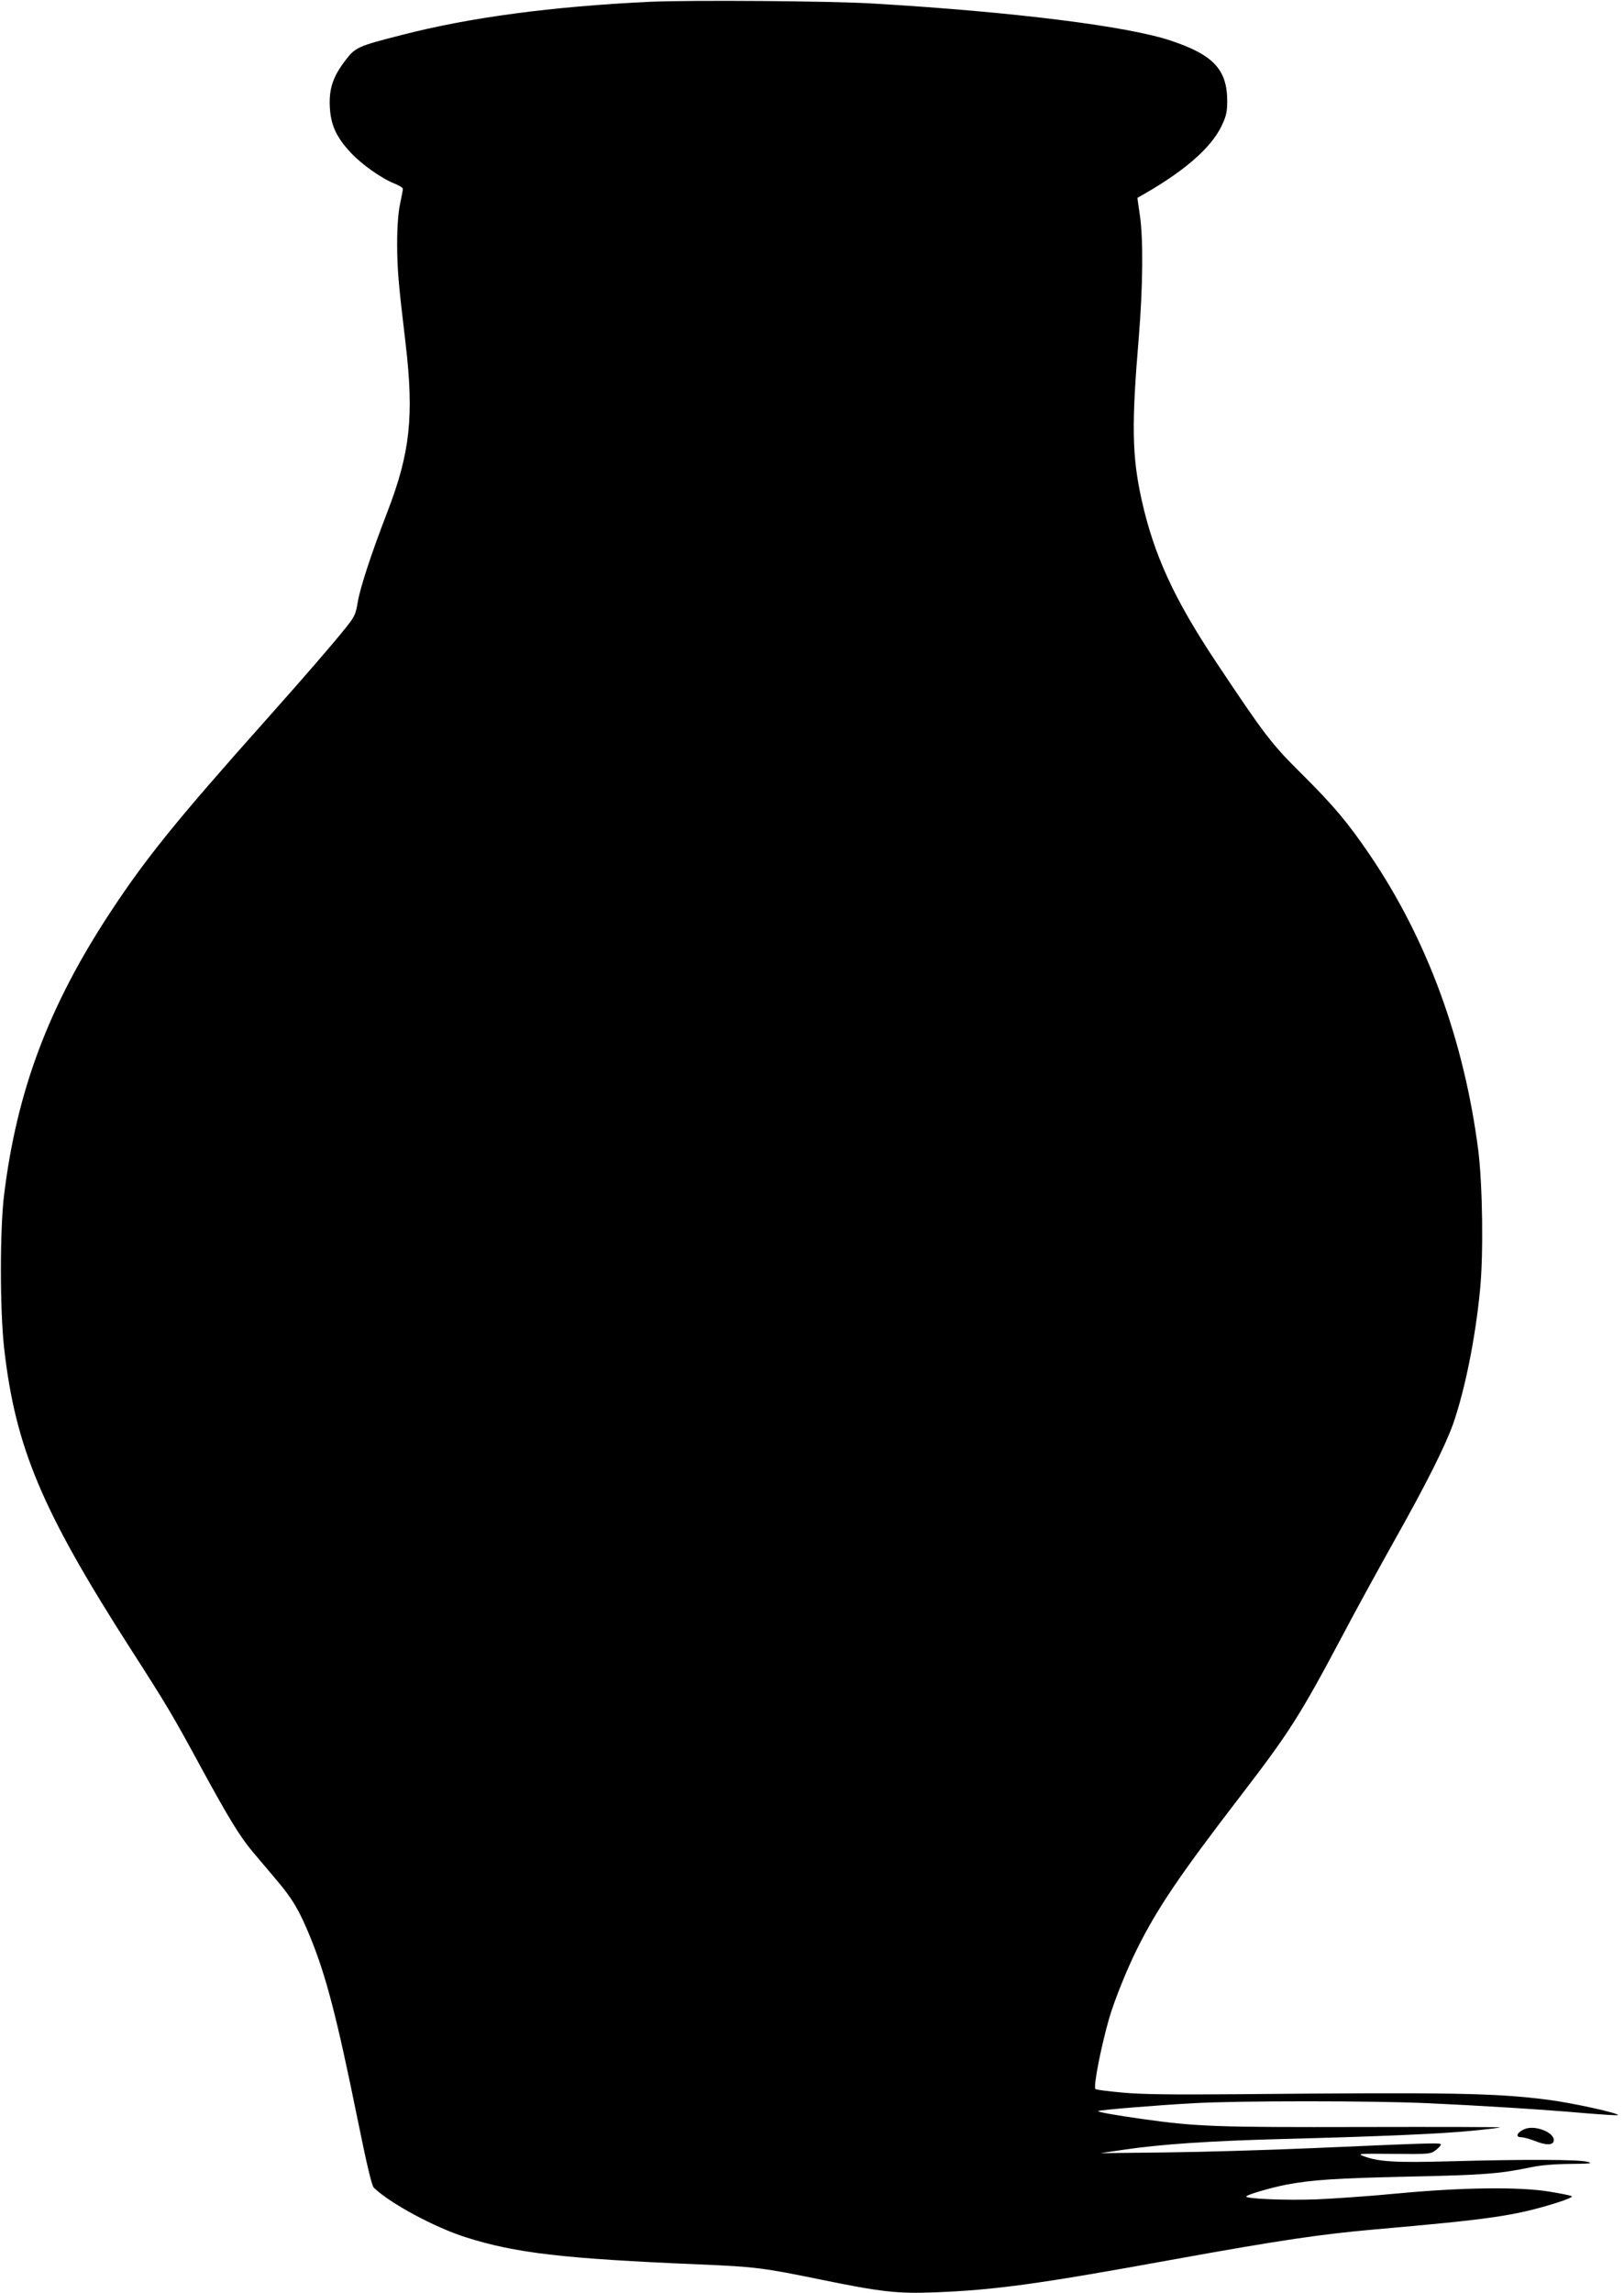 <?xml version="1.0" standalone="no"?>
<!DOCTYPE svg PUBLIC "-//W3C//DTD SVG 20010904//EN"
 "http://www.w3.org/TR/2001/REC-SVG-20010904/DTD/svg10.dtd">
<svg version="1.0" xmlns="http://www.w3.org/2000/svg"
 width="907pt" height="1280pt" viewBox="0 0 907 1280"
 preserveAspectRatio="xMidYMid meet">
<g transform="translate(0,1280) scale(0.1,-0.1)"
fill="#000000" stroke="none">
<path d="M3630 12790 c-548 -26 -1011 -88 -1385 -185 -248 -63 -260 -69 -316
-142 -69 -90 -92 -158 -87 -259 5 -101 36 -169 115 -254 61 -67 177 -148 247
-175 25 -10 46 -23 46 -29 0 -6 -7 -45 -16 -86 -10 -49 -16 -126 -16 -225 1
-140 6 -207 47 -550 48 -408 26 -612 -102 -944 -89 -230 -152 -423 -165 -502
-11 -67 -17 -81 -66 -142 -82 -102 -224 -266 -452 -522 -497 -557 -666 -767
-863 -1066 -344 -523 -522 -994 -594 -1577 -24 -195 -24 -640 0 -857 63 -555
210 -905 707 -1680 205 -319 235 -370 395 -665 156 -286 217 -385 289 -470 30
-36 89 -105 131 -155 89 -105 127 -169 189 -321 88 -216 148 -448 262 -1009
53 -260 80 -375 92 -387 90 -87 338 -221 515 -277 277 -88 545 -119 1302 -151
311 -13 359 -19 680 -85 337 -69 428 -79 635 -71 337 13 579 46 1347 186 581
105 813 139 1108 165 651 57 782 76 1013 147 61 19 98 35 90 39 -7 4 -62 15
-123 25 -166 28 -492 24 -850 -10 -154 -15 -359 -29 -455 -33 -173 -6 -390 3
-390 16 0 9 136 49 223 66 142 27 278 36 682 45 419 9 509 16 674 50 64 14
138 20 230 21 115 1 130 3 96 12 -50 13 -346 14 -752 3 -320 -9 -414 -4 -502
30 -32 12 -15 13 171 11 194 -2 208 -1 234 19 15 11 29 25 31 31 5 13 -5 13
-717 -18 -256 -11 -627 -22 -825 -24 l-360 -4 130 19 c210 31 476 49 886 60
570 15 886 29 1059 46 85 8 156 17 159 19 2 2 -345 3 -770 2 -810 -2 -928 2
-1224 44 -158 22 -257 40 -252 45 6 6 331 33 537 44 247 14 992 14 1300 0 288
-13 646 -35 884 -56 98 -8 180 -13 182 -11 11 10 -251 68 -391 86 -292 38
-552 42 -1735 31 -365 -3 -533 -1 -640 9 -80 7 -148 16 -152 20 -13 12 32 240
77 396 29 99 99 273 155 385 114 229 240 415 580 857 271 353 330 445 571 899
72 137 204 377 292 534 170 302 278 517 322 640 66 188 125 479 151 750 20
200 14 588 -10 780 -80 617 -285 1176 -607 1650 -122 179 -200 272 -376 447
-173 171 -210 220 -485 633 -231 348 -344 594 -412 900 -54 244 -57 419 -16
905 23 282 26 551 6 685 -8 52 -14 95 -13 96 254 141 411 276 471 404 25 53
30 78 30 135 0 176 -77 259 -315 338 -240 81 -881 161 -1659 207 -238 15
-1023 20 -1250 10z"/>
<path d="M8514 915 c-41 -17 -53 -45 -19 -45 13 0 47 -9 75 -20 60 -24 98 -26
106 -5 18 46 -100 97 -162 70z"/>
</g>
</svg>